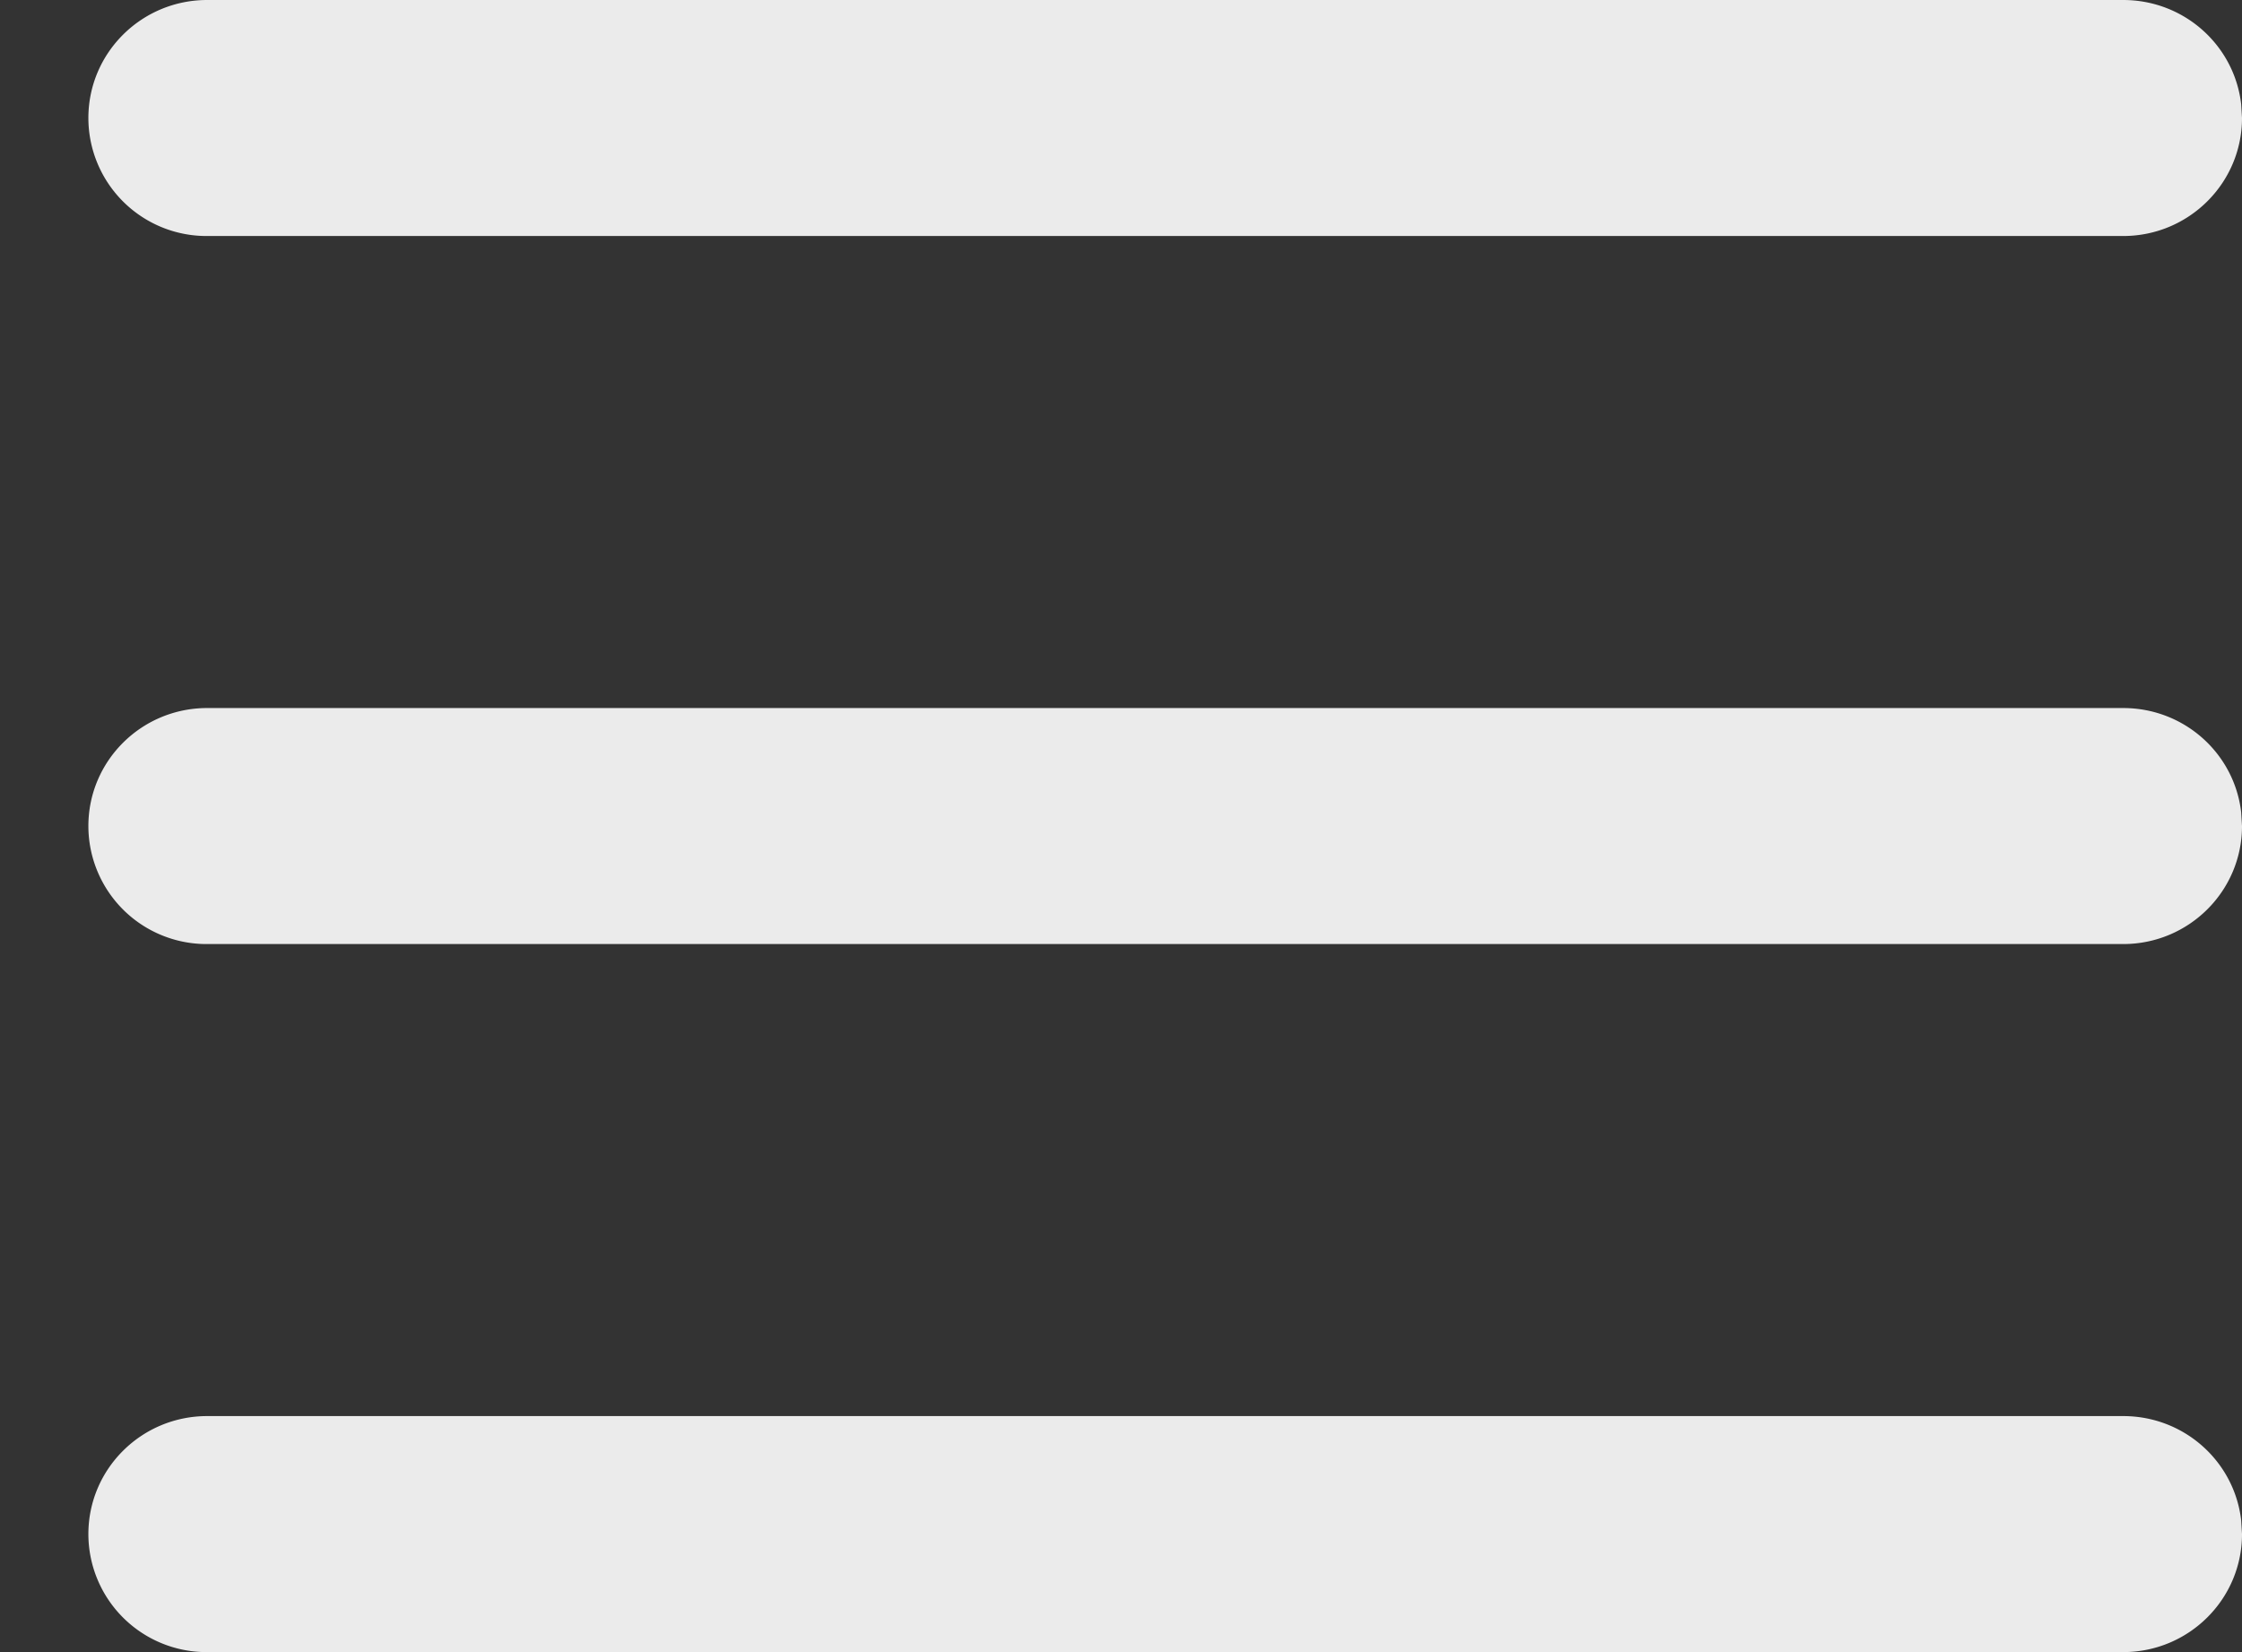 <svg width="19" height="14" viewBox="0 0 19 14" xmlns="http://www.w3.org/2000/svg"><rect x="0" y="0" width="19" height="14" fill="#333333" stroke="none"/><g transform="translate(-10 -13)" fill="none" fill-rule="evenodd" opacity=".9"><circle stroke="#FFF" cx="20" cy="20" r="20"/><path d="M27.993 25c.516 0 .942.383 1 .883L29 26c0 .552-.451 1-1.007 1H11.756a1.001 1.001 0 01-1.007-1c0-.552.45-1 1.007-1h16.237zm0-6c.516 0 .942.383 1 .883L29 20c0 .552-.451 1-1.007 1H11.756a1.001 1.001 0 01-1.007-1c0-.552.45-1 1.007-1h16.237zm0-6c.516 0 .942.383 1 .883L29 14c0 .552-.451 1-1.007 1H11.756a1.001 1.001 0 01-1.007-1c0-.552.45-1 1.007-1h16.237z" fill="#FFF"/></g></svg>